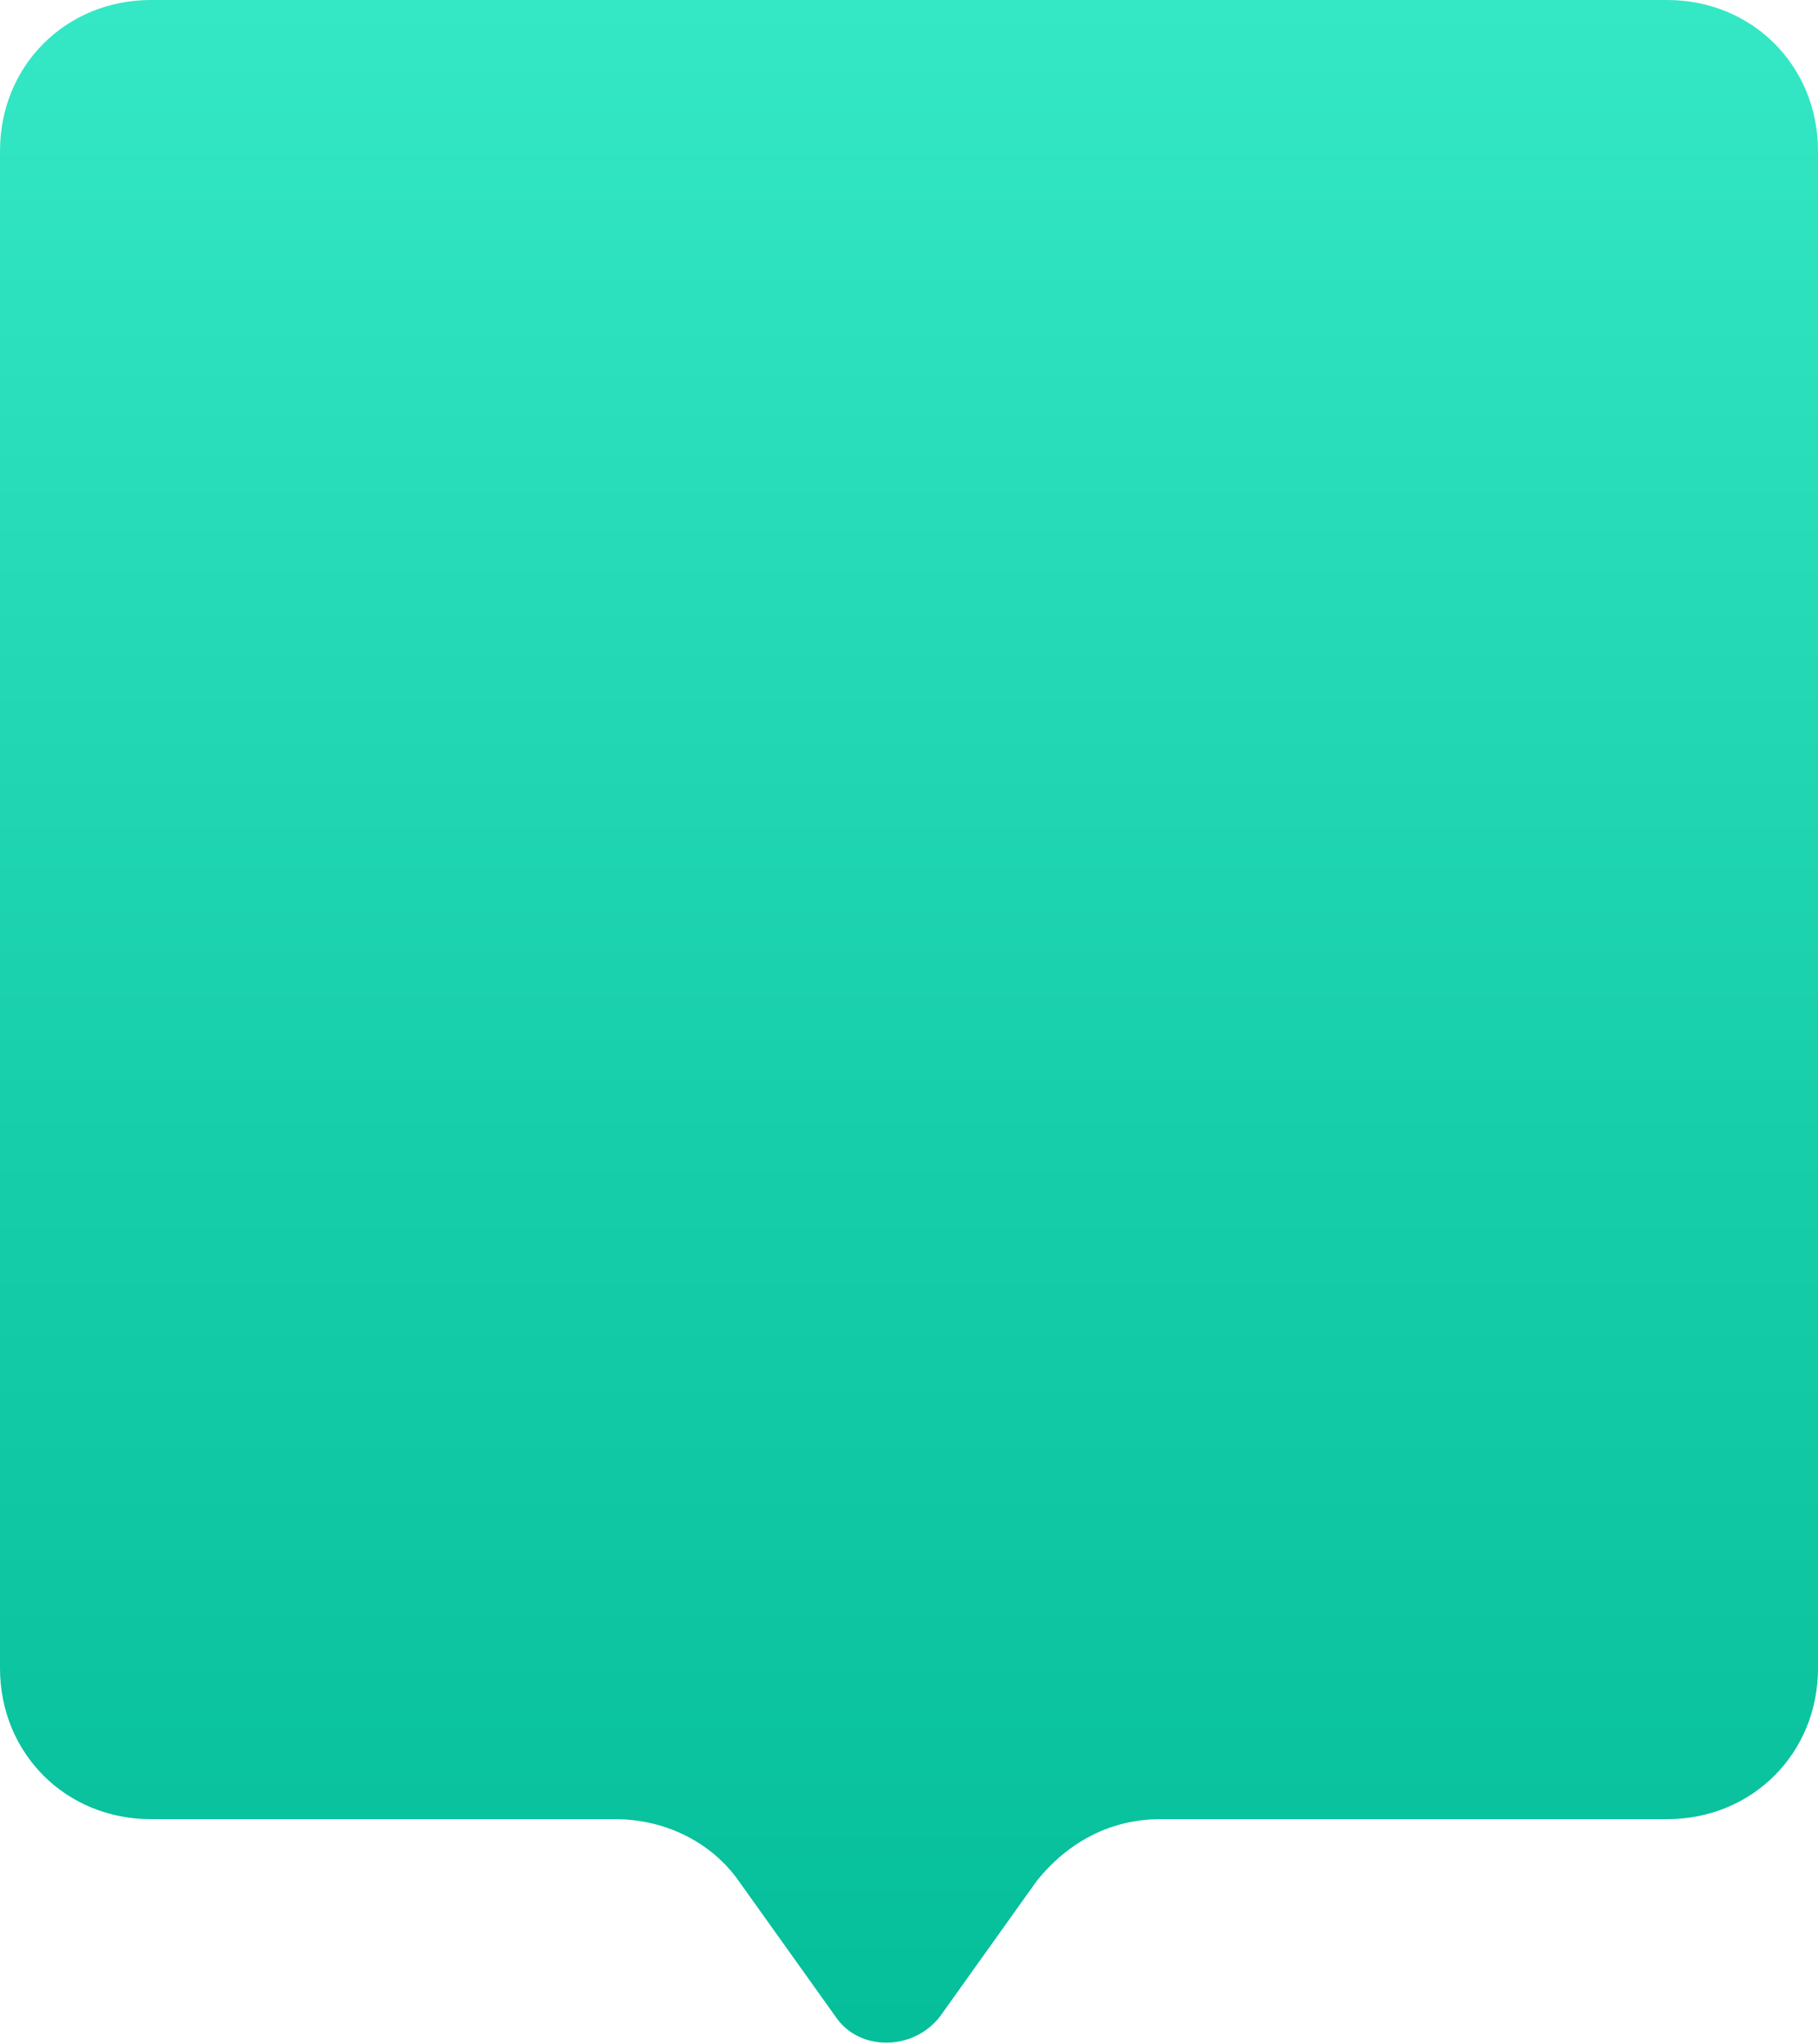 <?xml version="1.0" encoding="utf-8"?>
<!-- Generator: Adobe Illustrator 25.4.1, SVG Export Plug-In . SVG Version: 6.00 Build 0)  -->
<svg version="1.1" xmlns="http://www.w3.org/2000/svg" xmlns:xlink="http://www.w3.org/1999/xlink" x="0px" y="0px"
	 viewBox="0 0 47 52.8" style="enable-background:new 0 0 47 52.8;" xml:space="preserve">
<style type="text/css">
	.st0{fill:#E6E6E6;}
	.st1{fill:#EB6227;}
	.st2{fill:#2F3D88;}
	.st3{fill:#C118D2;}
	.st4{fill:url(#SVGID_00000010993820023303095870000015916338165585130680_);}
	.st5{fill:#474747;}
	.st6{fill:#00BF9D;}
	.st7{fill:#F3BE58;}
	.st8{fill:#FF00FF;}
	.st9{fill:url(#SVGID_00000010990242064691483820000000120943796407281594_);}
	.st10{fill:url(#SVGID_00000146484595334213063450000010359268611317794435_);}
	.st11{fill:url(#SVGID_00000146467825726698039610000013690664991705402263_);}
	.st12{fill:url(#SVGID_00000152225183127322152990000015257529741406961054_);}
	.st13{fill:url(#SVGID_00000108999431373666585480000001591264826145147560_);}
	.st14{fill:url(#SVGID_00000176040303306143677940000008916208927196209827_);}
	.st15{fill:url(#SVGID_00000114778517476638784310000007565772574312471737_);}
	.st16{fill:url(#SVGID_00000057868895883939983750000010412580516852260285_);}
	.st17{fill:#008BBA;}
	.st18{fill:none;stroke:url(#SVGID_00000003821915310923539220000010029281637923928463_);stroke-width:9;stroke-miterlimit:10;}
	.st19{clip-path:url(#SVGID_00000173147890389869563070000010784059333675585938_);}
	.st20{clip-path:url(#SVGID_00000036958382653994843060000011443084407469064082_);}
	.st21{clip-path:url(#SVGID_00000047783056032655163300000008800622007886427793_);}
	.st22{clip-path:url(#SVGID_00000154424419562990894430000016557195527354589885_);}
	.st23{fill:#F15A24;}
	.st24{fill:none;stroke:#00BF9D;stroke-miterlimit:10;}
	.st25{fill:none;stroke:#00BF9D;stroke-width:1.038;stroke-miterlimit:10;}
	.st26{fill:none;stroke:#00BF9D;stroke-width:1.077;stroke-miterlimit:10;}
	.st27{fill:none;stroke:#00BF9D;stroke-width:1.115;stroke-miterlimit:10;}
	.st28{fill:none;stroke:#00BF9D;stroke-width:1.154;stroke-miterlimit:10;}
	.st29{fill:none;stroke:#00BF9D;stroke-width:1.192;stroke-miterlimit:10;}
	.st30{fill:none;stroke:#00BF9D;stroke-width:1.231;stroke-miterlimit:10;}
	.st31{fill:none;stroke:#00BF9D;stroke-width:1.269;stroke-miterlimit:10;}
	.st32{fill:none;stroke:#00BF9D;stroke-width:1.308;stroke-miterlimit:10;}
	.st33{fill:none;stroke:#00BF9D;stroke-width:1.346;stroke-miterlimit:10;}
	.st34{fill:none;stroke:#00BF9D;stroke-width:1.385;stroke-miterlimit:10;}
	.st35{fill:none;stroke:#00BF9D;stroke-width:1.423;stroke-miterlimit:10;}
	.st36{fill:none;stroke:#00BF9D;stroke-width:1.462;stroke-miterlimit:10;}
	.st37{fill:none;stroke:#00BF9D;stroke-width:1.5;stroke-miterlimit:10;}
	.st38{fill:none;stroke:#00BF9D;stroke-width:1.538;stroke-miterlimit:10;}
	.st39{fill:none;stroke:#00BF9D;stroke-width:1.577;stroke-miterlimit:10;}
	.st40{fill:none;stroke:#00BF9D;stroke-width:1.615;stroke-miterlimit:10;}
	.st41{fill:none;stroke:#00BF9D;stroke-width:1.654;stroke-miterlimit:10;}
	.st42{fill:none;stroke:#00BF9D;stroke-width:1.692;stroke-miterlimit:10;}
	.st43{fill:none;stroke:#00BF9D;stroke-width:1.731;stroke-miterlimit:10;}
	.st44{fill:none;stroke:#00BF9D;stroke-width:1.769;stroke-miterlimit:10;}
	.st45{fill:none;stroke:#00BF9D;stroke-width:1.808;stroke-miterlimit:10;}
	.st46{fill:none;stroke:#00BF9D;stroke-width:1.846;stroke-miterlimit:10;}
	.st47{fill:none;stroke:#00BF9D;stroke-width:1.885;stroke-miterlimit:10;}
	.st48{fill:none;stroke:#00BF9D;stroke-width:1.923;stroke-miterlimit:10;}
	.st49{fill:none;stroke:#00BF9D;stroke-width:1.962;stroke-miterlimit:10;}
	.st50{fill:none;stroke:#00BF9D;stroke-width:2;stroke-miterlimit:10;}
	.st51{fill:none;stroke:#EB6227;stroke-miterlimit:10;}
	.st52{fill:none;stroke:#E4612B;stroke-width:1.077;stroke-miterlimit:10;}
	.st53{fill:none;stroke:#DD5F2E;stroke-width:1.154;stroke-miterlimit:10;}
	.st54{fill:none;stroke:#D55E32;stroke-width:1.231;stroke-miterlimit:10;}
	.st55{fill:none;stroke:#CE5C36;stroke-width:1.308;stroke-miterlimit:10;}
	.st56{fill:none;stroke:#C75B3A;stroke-width:1.385;stroke-miterlimit:10;}
	.st57{fill:none;stroke:#C0593D;stroke-width:1.462;stroke-miterlimit:10;}
	.st58{fill:none;stroke:#B85841;stroke-width:1.538;stroke-miterlimit:10;}
	.st59{fill:none;stroke:#B15745;stroke-width:1.615;stroke-miterlimit:10;}
	.st60{fill:none;stroke:#AA5549;stroke-width:1.692;stroke-miterlimit:10;}
	.st61{fill:none;stroke:#A3544C;stroke-width:1.769;stroke-miterlimit:10;}
	.st62{fill:none;stroke:#9B5250;stroke-width:1.846;stroke-miterlimit:10;}
	.st63{fill:none;stroke:#945154;stroke-width:1.923;stroke-miterlimit:10;}
	.st64{fill:none;stroke:#8D5057;stroke-width:2;stroke-miterlimit:10;}
	.st65{fill:none;stroke:#864E5B;stroke-width:2.077;stroke-miterlimit:10;}
	.st66{fill:none;stroke:#7F4D5F;stroke-width:2.154;stroke-miterlimit:10;}
	.st67{fill:none;stroke:#774B63;stroke-width:2.231;stroke-miterlimit:10;}
	.st68{fill:none;stroke:#704A66;stroke-width:2.308;stroke-miterlimit:10;}
	.st69{fill:none;stroke:#69486A;stroke-width:2.385;stroke-miterlimit:10;}
	.st70{fill:none;stroke:#62476E;stroke-width:2.462;stroke-miterlimit:10;}
	.st71{fill:none;stroke:#5A4672;stroke-width:2.538;stroke-miterlimit:10;}
	.st72{fill:none;stroke:#534475;stroke-width:2.615;stroke-miterlimit:10;}
	.st73{fill:none;stroke:#4C4379;stroke-width:2.692;stroke-miterlimit:10;}
	.st74{fill:none;stroke:#45417D;stroke-width:2.769;stroke-miterlimit:10;}
	.st75{fill:none;stroke:#3D4081;stroke-width:2.846;stroke-miterlimit:10;}
	.st76{fill:none;stroke:#363E84;stroke-width:2.923;stroke-miterlimit:10;}
	.st77{fill:none;stroke:#2F3D88;stroke-width:3;stroke-miterlimit:10;}
	.st78{fill:none;stroke:#FFFFFF;stroke-width:0.75;stroke-miterlimit:10;}
	.st79{fill:none;stroke:#FFFFFF;stroke-width:0.798;stroke-miterlimit:10;}
	.st80{fill:none;stroke:#FFFFFF;stroke-width:0.846;stroke-miterlimit:10;}
	.st81{fill:none;stroke:#FFFFFF;stroke-width:0.894;stroke-miterlimit:10;}
	.st82{fill:none;stroke:#FFFFFF;stroke-width:0.942;stroke-miterlimit:10;}
	.st83{fill:none;stroke:#FFFFFF;stroke-width:0.99;stroke-miterlimit:10;}
	.st84{fill:none;stroke:#FFFFFF;stroke-width:1.038;stroke-miterlimit:10;}
	.st85{fill:none;stroke:#FFFFFF;stroke-width:1.087;stroke-miterlimit:10;}
	.st86{fill:none;stroke:#FFFFFF;stroke-width:1.135;stroke-miterlimit:10;}
	.st87{fill:none;stroke:#FFFFFF;stroke-width:1.183;stroke-miterlimit:10;}
	.st88{fill:none;stroke:#FFFFFF;stroke-width:1.231;stroke-miterlimit:10;}
	.st89{fill:none;stroke:#FFFFFF;stroke-width:1.279;stroke-miterlimit:10;}
	.st90{fill:none;stroke:#FFFFFF;stroke-width:1.327;stroke-miterlimit:10;}
	.st91{fill:none;stroke:#FFFFFF;stroke-width:1.375;stroke-miterlimit:10;}
	.st92{fill:none;stroke:#FFFFFF;stroke-width:1.423;stroke-miterlimit:10;}
	.st93{fill:none;stroke:#FFFFFF;stroke-width:1.471;stroke-miterlimit:10;}
	.st94{fill:none;stroke:#FFFFFF;stroke-width:1.519;stroke-miterlimit:10;}
	.st95{fill:none;stroke:#FFFFFF;stroke-width:1.567;stroke-miterlimit:10;}
	.st96{fill:none;stroke:#FFFFFF;stroke-width:1.615;stroke-miterlimit:10;}
	.st97{fill:none;stroke:#FFFFFF;stroke-width:1.663;stroke-miterlimit:10;}
	.st98{fill:none;stroke:#FFFFFF;stroke-width:1.712;stroke-miterlimit:10;}
	.st99{fill:none;stroke:#FFFFFF;stroke-width:1.76;stroke-miterlimit:10;}
	.st100{fill:none;stroke:#FFFFFF;stroke-width:1.808;stroke-miterlimit:10;}
	.st101{fill:none;stroke:#FFFFFF;stroke-width:1.856;stroke-miterlimit:10;}
	.st102{fill:none;stroke:#FFFFFF;stroke-width:1.904;stroke-miterlimit:10;}
	.st103{fill:none;stroke:#FFFFFF;stroke-width:1.952;stroke-miterlimit:10;}
	.st104{fill:none;stroke:#FFFFFF;stroke-width:2;stroke-miterlimit:10;}
	.st105{fill:none;stroke:#E4612B;stroke-width:1.038;stroke-miterlimit:10;}
	.st106{fill:none;stroke:#DD5F2E;stroke-width:1.077;stroke-miterlimit:10;}
	.st107{fill:none;stroke:#D65E32;stroke-width:1.115;stroke-miterlimit:10;}
	.st108{fill:none;stroke:#CF5C35;stroke-width:1.154;stroke-miterlimit:10;}
	.st109{fill:none;stroke:#C85B39;stroke-width:1.192;stroke-miterlimit:10;}
	.st110{fill:none;stroke:#C15A3C;stroke-width:1.231;stroke-miterlimit:10;}
	.st111{fill:none;stroke:#BA5840;stroke-width:1.269;stroke-miterlimit:10;}
	.st112{fill:none;stroke:#B35744;stroke-width:1.308;stroke-miterlimit:10;}
	.st113{fill:none;stroke:#AC5647;stroke-width:1.346;stroke-miterlimit:10;}
	.st114{fill:none;stroke:#A5544B;stroke-width:1.385;stroke-miterlimit:10;}
	.st115{fill:none;stroke:#9E534E;stroke-width:1.423;stroke-miterlimit:10;}
	.st116{fill:none;stroke:#975152;stroke-width:1.462;stroke-miterlimit:10;}
	.st117{fill:none;stroke:#915055;stroke-width:1.5;stroke-miterlimit:10;}
	.st118{fill:none;stroke:#8A4F59;stroke-width:1.538;stroke-miterlimit:10;}
	.st119{fill:none;stroke:#834D5D;stroke-width:1.577;stroke-miterlimit:10;}
	.st120{fill:none;stroke:#7C4C60;stroke-width:1.615;stroke-miterlimit:10;}
	.st121{fill:none;stroke:#754A64;stroke-width:1.654;stroke-miterlimit:10;}
	.st122{fill:none;stroke:#6E4967;stroke-width:1.692;stroke-miterlimit:10;}
	.st123{fill:none;stroke:#67486B;stroke-width:1.731;stroke-miterlimit:10;}
	.st124{fill:none;stroke:#60466F;stroke-width:1.769;stroke-miterlimit:10;}
	.st125{fill:none;stroke:#594572;stroke-width:1.808;stroke-miterlimit:10;}
	.st126{fill:none;stroke:#524476;stroke-width:1.846;stroke-miterlimit:10;}
	.st127{fill:none;stroke:#4B4279;stroke-width:1.885;stroke-miterlimit:10;}
	.st128{fill:none;stroke:#44417D;stroke-width:1.923;stroke-miterlimit:10;}
	.st129{fill:none;stroke:#3D3F80;stroke-width:1.962;stroke-miterlimit:10;}
	.st130{fill:none;stroke:#363E84;stroke-width:2;stroke-miterlimit:10;}
	.st131{fill:#FFFFFF;}
	.st132{fill:none;stroke:#006837;stroke-width:23;stroke-miterlimit:10;}
	.st133{fill:none;stroke:#FFFFFF;stroke-width:23;stroke-miterlimit:10;}
	.st134{fill:none;stroke:#C1272D;stroke-width:23;stroke-miterlimit:10;}
	.st135{fill:#6BDBFB;}
	.st136{fill:none;stroke:#00BF9D;stroke-width:3;stroke-miterlimit:10;}
	.st137{fill:none;stroke:#F3BE58;stroke-width:3;stroke-miterlimit:10;}
	.st138{fill:none;stroke:#008BBA;stroke-width:3;stroke-miterlimit:10;}
	.st139{fill:none;stroke:#FF00FF;stroke-width:3;stroke-miterlimit:10;}
	.st140{fill:none;stroke:#474747;stroke-miterlimit:10;}
	.st141{fill:#344671;}
	.st142{fill:url(#SVGID_00000010289041573799159970000006745602302353577147_);}
	.st143{fill:url(#SVGID_00000005255788945798177600000007668282939321207738_);}
	.st144{fill:url(#SVGID_00000109738686494691816610000007696405255144635326_);}
	.st145{fill:#39B54A;}
	.st146{fill:#C69C6D;}
	.st147{fill:#2F3D88;stroke:#2F3D88;stroke-width:2;stroke-miterlimit:10;}
	.st148{fill:none;stroke:#2F3D88;stroke-width:4;stroke-miterlimit:10;}
	.st149{fill:none;stroke:#EB6227;stroke-width:2;stroke-miterlimit:10;}
	.st150{fill:url(#SVGID_00000096035085160095980990000014792215580693772707_);}
	.st151{fill:url(#SVGID_00000171706695207604309330000013244726565852318376_);}
	.st152{fill:none;stroke:#ED0012;stroke-width:0.283;stroke-miterlimit:10;}
	.st153{fill:none;stroke:#6BDBFB;stroke-width:0.5;stroke-miterlimit:10;}
	.st154{fill:none;stroke:#6BDBFB;stroke-width:0.558;stroke-miterlimit:10;}
	.st155{fill:none;stroke:#6BDBFB;stroke-width:0.615;stroke-miterlimit:10;}
	.st156{fill:none;stroke:#6BDBFB;stroke-width:0.673;stroke-miterlimit:10;}
	.st157{fill:none;stroke:#6BDBFB;stroke-width:0.731;stroke-miterlimit:10;}
	.st158{fill:none;stroke:#6BDBFB;stroke-width:0.788;stroke-miterlimit:10;}
	.st159{fill:none;stroke:#6BDBFB;stroke-width:0.846;stroke-miterlimit:10;}
	.st160{fill:none;stroke:#6BDBFB;stroke-width:0.904;stroke-miterlimit:10;}
	.st161{fill:none;stroke:#6BDBFB;stroke-width:0.962;stroke-miterlimit:10;}
	.st162{fill:none;stroke:#6BDBFB;stroke-width:1.019;stroke-miterlimit:10;}
	.st163{fill:none;stroke:#6BDBFB;stroke-width:1.077;stroke-miterlimit:10;}
	.st164{fill:none;stroke:#6BDBFB;stroke-width:1.135;stroke-miterlimit:10;}
	.st165{fill:none;stroke:#6BDBFB;stroke-width:1.192;stroke-miterlimit:10;}
	.st166{fill:none;stroke:#6BDBFB;stroke-width:1.25;stroke-miterlimit:10;}
	.st167{fill:none;stroke:#6BDBFB;stroke-width:1.308;stroke-miterlimit:10;}
	.st168{fill:none;stroke:#6BDBFB;stroke-width:1.365;stroke-miterlimit:10;}
	.st169{fill:none;stroke:#6BDBFB;stroke-width:1.423;stroke-miterlimit:10;}
	.st170{fill:none;stroke:#6BDBFB;stroke-width:1.481;stroke-miterlimit:10;}
	.st171{fill:none;stroke:#6BDBFB;stroke-width:1.538;stroke-miterlimit:10;}
	.st172{fill:none;stroke:#6BDBFB;stroke-width:1.596;stroke-miterlimit:10;}
	.st173{fill:none;stroke:#6BDBFB;stroke-width:1.654;stroke-miterlimit:10;}
	.st174{fill:none;stroke:#6BDBFB;stroke-width:1.712;stroke-miterlimit:10;}
	.st175{fill:none;stroke:#6BDBFB;stroke-width:1.769;stroke-miterlimit:10;}
	.st176{fill:none;stroke:#6BDBFB;stroke-width:1.827;stroke-miterlimit:10;}
	.st177{fill:none;stroke:#6BDBFB;stroke-width:1.885;stroke-miterlimit:10;}
	.st178{fill:none;stroke:#6BDBFB;stroke-width:1.942;stroke-miterlimit:10;}
	.st179{fill:none;stroke:#6BDBFB;stroke-width:2;stroke-miterlimit:10;}
</style>
<g id="Layer_1">
	
		<linearGradient id="SVGID_00000027569310850839242900000013156396549066714545_" gradientUnits="userSpaceOnUse" x1="23.5" y1="0" x2="23.5" y2="52.793">
		<stop  offset="0" style="stop-color:#34E8C5"/>
		<stop  offset="0.56" style="stop-color:#17CEAA"/>
		<stop  offset="0.994" style="stop-color:#05BE9A"/>
	</linearGradient>
	<path style="fill:url(#SVGID_00000027569310850839242900000013156396549066714545_);" d="M43.1,47H30c-1.3,0-2.4,0.6-3.2,1.6
		l-2.5,3.5c-0.7,0.9-2.1,0.9-2.7,0l-2.5-3.5c-0.7-1-1.9-1.6-3.2-1.6H3.9C1.7,47,0,45.3,0,43.1V3.9C0,1.7,1.7,0,3.9,0h39.2
		C45.3,0,47,1.7,47,3.9v39.2C47,45.3,45.3,47,43.1,47z"/>
</g>
<g id="Layer_2">
</g>
</svg>
